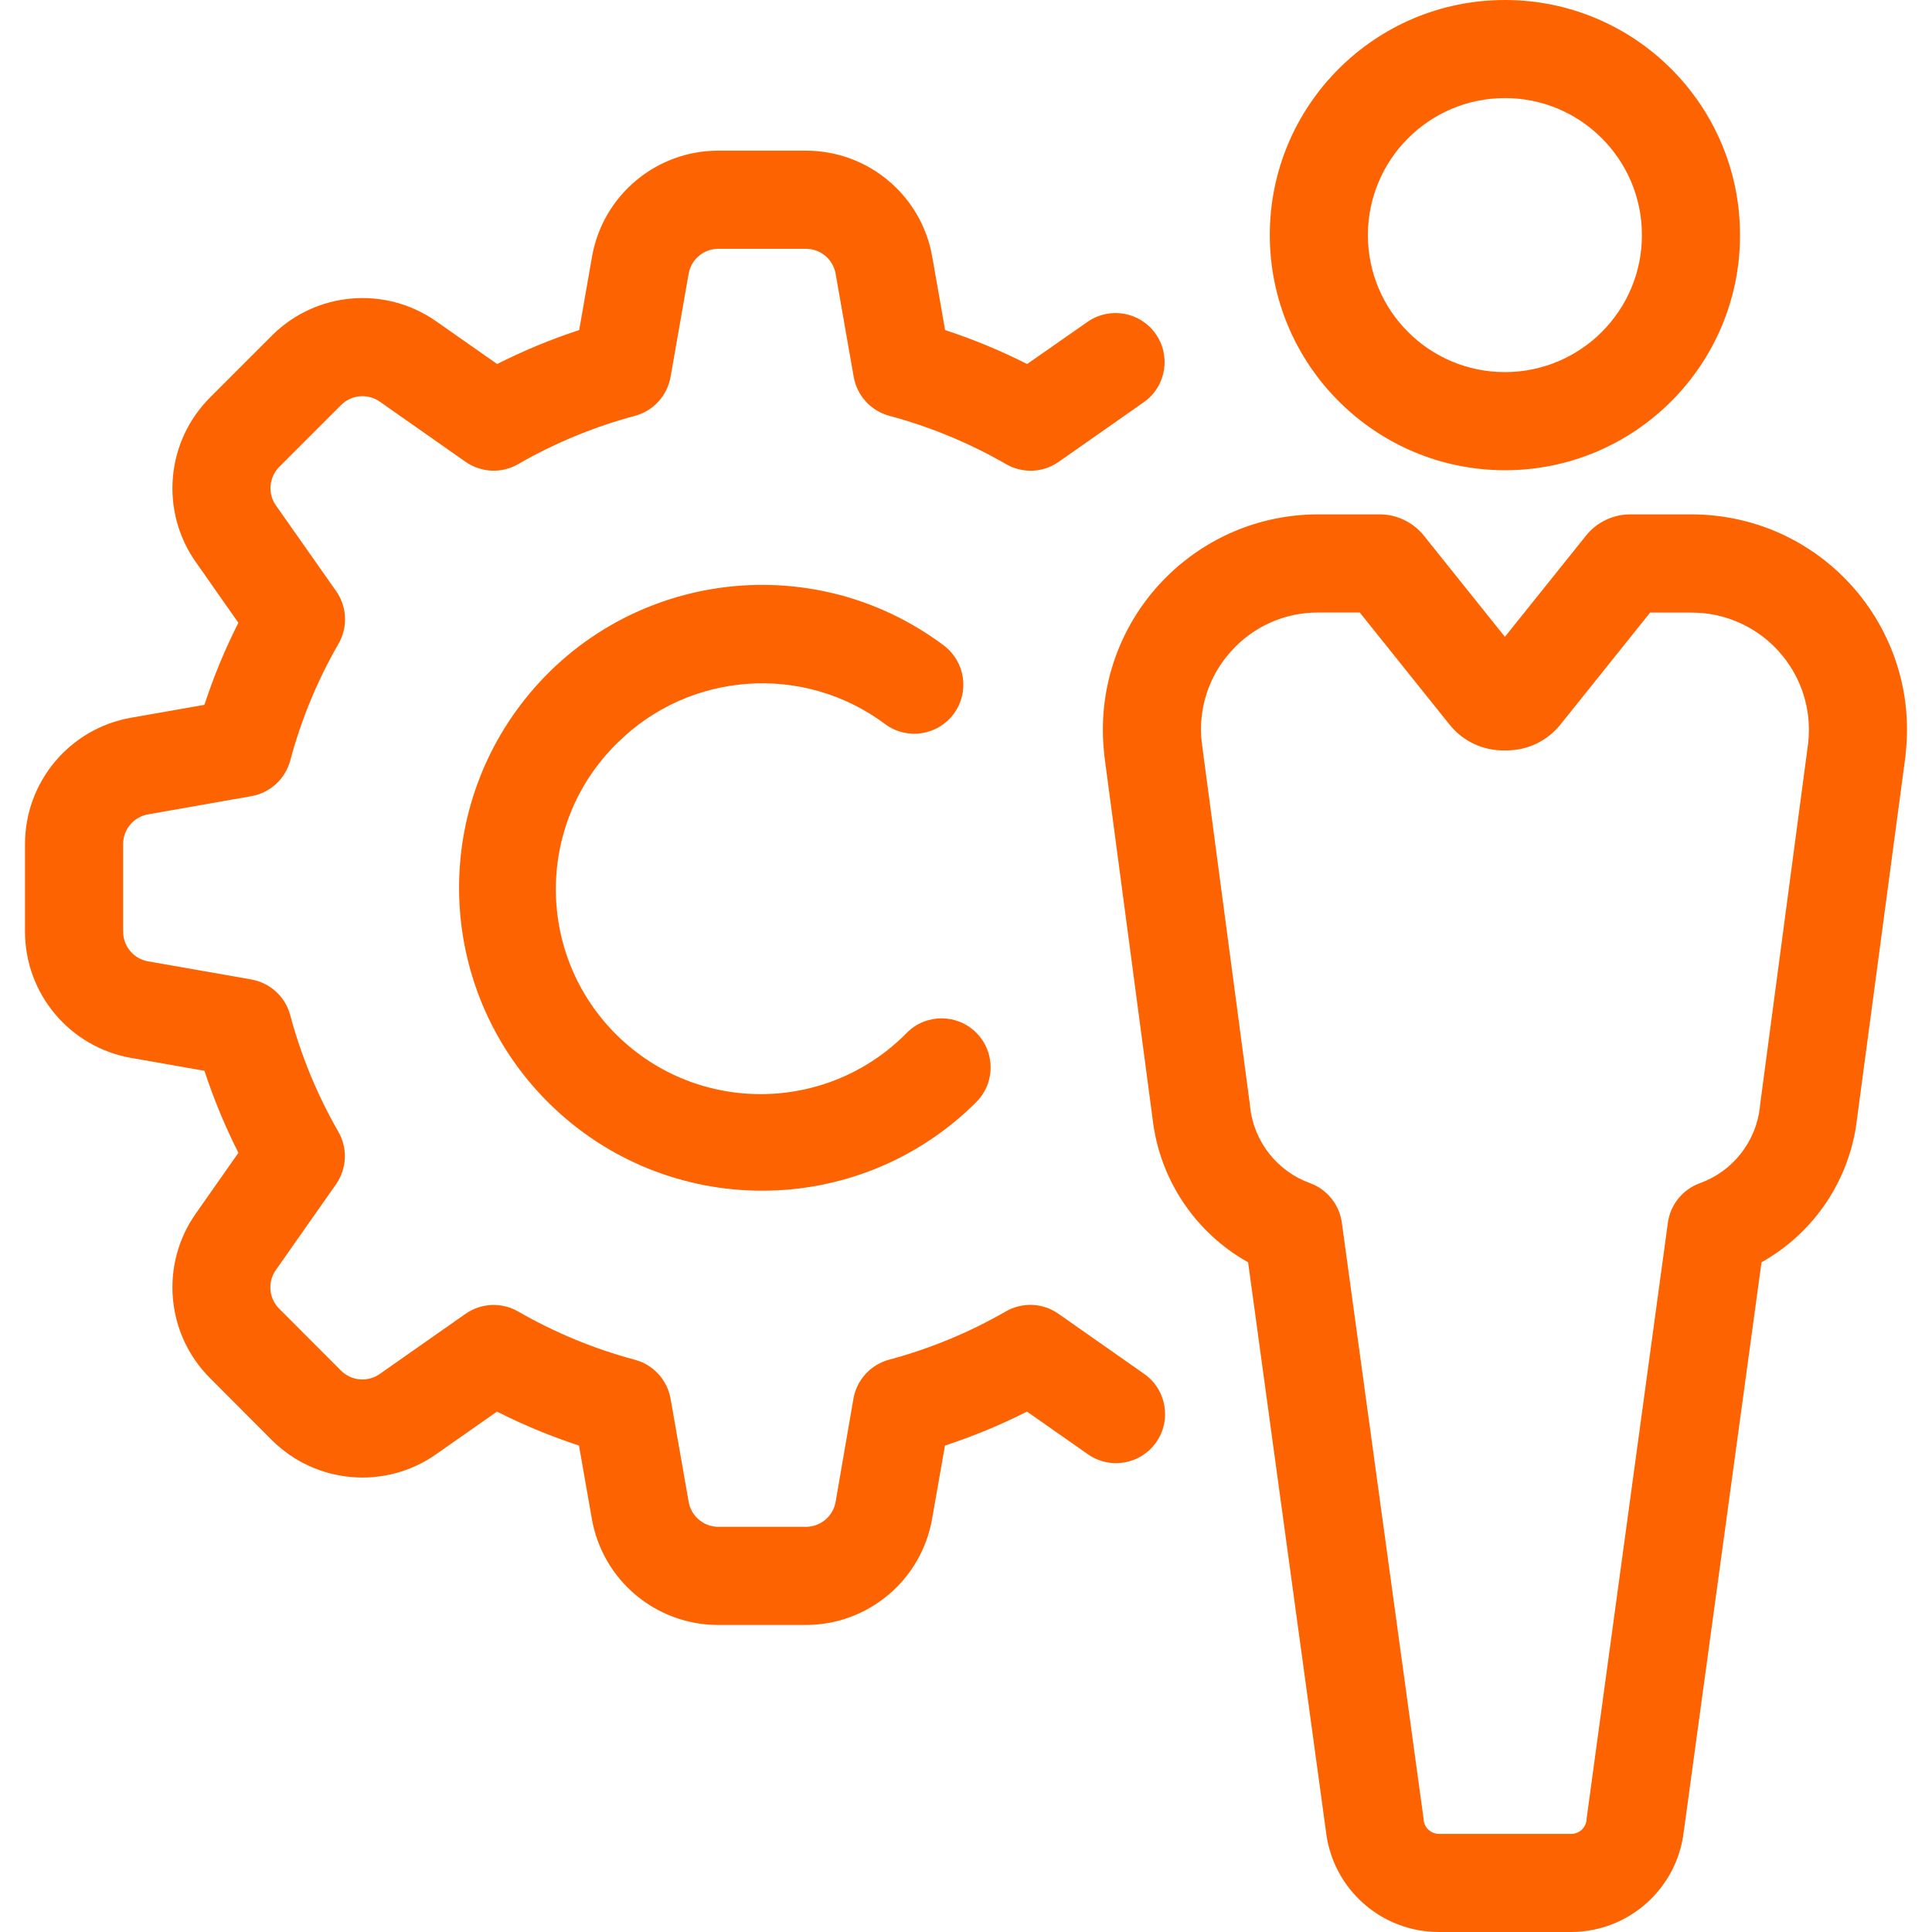 <svg width="50" height="50" viewBox="0 0 50 50" fill="none" xmlns="http://www.w3.org/2000/svg">
<g clip-path="url(#clip0_8357_606)">
<g clip-path="url(#clip1_8357_606)">
<path d="M25.265 26.726C24.77 26.231 23.965 26.231 23.47 26.727C21.42 28.817 18.064 28.849 15.974 26.799C13.884 24.748 13.852 21.392 15.902 19.302C15.926 19.278 15.95 19.254 15.974 19.231C17.845 17.371 20.797 17.163 22.91 18.742C23.475 19.158 24.27 19.036 24.685 18.471C25.093 17.916 24.984 17.137 24.439 16.715C20.98 14.11 16.065 14.801 13.459 18.259C11.107 21.381 11.414 25.759 14.179 28.522C17.242 31.58 22.203 31.58 25.266 28.522C25.762 28.026 25.761 27.222 25.265 26.726Z" fill="#FE6302"/>
<path d="M29.612 35.557L27.395 34.002C27.197 33.862 26.963 33.782 26.72 33.771C26.478 33.761 26.238 33.819 26.028 33.941C25.08 34.487 24.065 34.906 23.008 35.189C22.775 35.252 22.564 35.38 22.401 35.558C22.238 35.737 22.129 35.958 22.087 36.196L21.626 38.867C21.595 39.048 21.5 39.213 21.359 39.331C21.218 39.45 21.04 39.515 20.856 39.514H18.593C18.409 39.515 18.231 39.45 18.09 39.331C17.949 39.213 17.854 39.048 17.823 38.867L17.354 36.198C17.312 35.96 17.203 35.739 17.04 35.56C16.876 35.382 16.666 35.254 16.432 35.191C15.375 34.908 14.36 34.489 13.412 33.943C13.203 33.822 12.962 33.763 12.72 33.773C12.478 33.784 12.243 33.864 12.045 34.004L9.828 35.558C9.678 35.664 9.494 35.714 9.311 35.698C9.127 35.682 8.955 35.602 8.825 35.471L7.227 33.87C7.096 33.74 7.016 33.568 7 33.385C6.984 33.202 7.033 33.018 7.139 32.868L8.694 30.652C8.833 30.454 8.913 30.22 8.924 29.977C8.935 29.735 8.876 29.495 8.754 29.285C8.21 28.338 7.792 27.324 7.51 26.269C7.447 26.036 7.319 25.825 7.141 25.662C6.962 25.499 6.741 25.39 6.503 25.348L3.834 24.88C3.653 24.849 3.488 24.754 3.37 24.613C3.251 24.472 3.186 24.294 3.187 24.11V21.845C3.186 21.661 3.251 21.483 3.37 21.342C3.488 21.201 3.653 21.106 3.834 21.075L6.504 20.605C6.742 20.563 6.964 20.454 7.142 20.291C7.32 20.128 7.448 19.917 7.511 19.683C7.794 18.626 8.213 17.611 8.759 16.663C8.881 16.453 8.939 16.213 8.929 15.971C8.918 15.729 8.838 15.495 8.698 15.296L7.144 13.085C7.037 12.935 6.987 12.752 7.003 12.569C7.018 12.386 7.097 12.214 7.227 12.083L8.827 10.483C8.957 10.352 9.129 10.272 9.312 10.256C9.496 10.24 9.679 10.289 9.829 10.395L12.046 11.95C12.244 12.089 12.479 12.169 12.721 12.18C12.963 12.191 13.204 12.132 13.413 12.01C14.361 11.464 15.376 11.045 16.433 10.762C16.666 10.699 16.877 10.571 17.04 10.393C17.203 10.214 17.312 9.993 17.354 9.755L17.822 7.086C17.853 6.905 17.948 6.74 18.089 6.622C18.23 6.503 18.408 6.438 18.592 6.439H20.856C21.04 6.438 21.218 6.503 21.359 6.621C21.5 6.74 21.595 6.904 21.626 7.085L22.094 9.754C22.136 9.992 22.245 10.213 22.408 10.392C22.571 10.57 22.782 10.698 23.015 10.761C24.072 11.044 25.087 11.465 26.036 12.011C26.245 12.133 26.486 12.191 26.728 12.181C26.97 12.17 27.205 12.09 27.403 11.95L29.62 10.396C30.186 9.982 30.309 9.188 29.895 8.622C29.493 8.071 28.727 7.937 28.162 8.318L26.582 9.421C25.898 9.075 25.188 8.781 24.459 8.542L24.127 6.646C23.849 5.057 22.47 3.899 20.857 3.899H18.592C16.979 3.898 15.599 5.057 15.321 6.646L14.989 8.542C14.26 8.781 13.55 9.075 12.866 9.421L11.291 8.317C9.969 7.389 8.171 7.546 7.031 8.691L5.436 10.287C4.295 11.428 4.138 13.223 5.065 14.543L6.169 16.117C5.823 16.802 5.529 17.512 5.29 18.241L3.395 18.574C1.806 18.852 0.647 20.232 0.647 21.845V24.108C0.647 25.721 1.806 27.101 3.396 27.379L5.291 27.712C5.53 28.44 5.824 29.15 6.17 29.835L5.065 31.41C4.138 32.73 4.295 34.526 5.436 35.666L7.031 37.265C8.172 38.406 9.967 38.563 11.287 37.636L12.862 36.532C13.546 36.878 14.255 37.172 14.984 37.411L15.317 39.307C15.595 40.896 16.975 42.055 18.588 42.054H20.852C22.465 42.055 23.845 40.896 24.123 39.307L24.456 37.411C25.185 37.172 25.895 36.878 26.579 36.532L28.154 37.636C28.728 38.039 29.52 37.9 29.922 37.326C30.325 36.752 30.186 35.96 29.612 35.557ZM38.947 0C35.587 0 32.862 2.724 32.862 6.084C32.866 9.443 35.588 12.166 38.947 12.17C42.308 12.17 45.032 9.446 45.032 6.085C45.032 2.724 42.308 0 38.947 0ZM38.947 9.63C36.989 9.63 35.401 8.042 35.401 6.084C35.403 4.127 36.99 2.54 38.947 2.538C40.905 2.538 42.493 4.126 42.493 6.084C42.493 8.042 40.906 9.63 38.947 9.63Z" fill="#FE6302"/>
<path d="M44.407 13.348C44.198 13.324 43.988 13.312 43.778 13.312H42.196C41.974 13.311 41.755 13.361 41.555 13.457C41.355 13.553 41.179 13.693 41.042 13.867L38.947 16.481L36.858 13.873C36.72 13.697 36.544 13.556 36.343 13.459C36.142 13.361 35.922 13.311 35.699 13.312H34.117C31.038 13.312 28.542 15.807 28.542 18.886C28.542 19.096 28.554 19.306 28.578 19.515V19.54L29.828 28.946C29.915 29.718 30.184 30.459 30.615 31.106C31.045 31.754 31.623 32.289 32.301 32.669L34.317 47.409C34.494 48.888 35.748 50 37.237 50H40.655C42.144 50 43.398 48.887 43.575 47.408L45.588 32.668C46.266 32.288 46.844 31.753 47.274 31.106C47.704 30.459 47.974 29.718 48.061 28.946L49.317 19.54V19.515C49.664 16.456 47.466 13.695 44.407 13.348ZM46.797 19.22L45.547 28.625V28.649C45.498 29.09 45.326 29.509 45.051 29.857C44.777 30.206 44.41 30.47 43.993 30.621C43.775 30.699 43.583 30.836 43.437 31.015C43.291 31.195 43.197 31.411 43.165 31.64L41.06 47.076V47.104C41.049 47.202 41.002 47.293 40.929 47.359C40.855 47.425 40.76 47.461 40.661 47.461H37.243C37.144 47.461 37.048 47.425 36.975 47.359C36.901 47.293 36.854 47.202 36.843 47.104V47.076L34.726 31.64C34.695 31.412 34.602 31.197 34.457 31.017C34.313 30.837 34.122 30.7 33.906 30.621C33.488 30.47 33.122 30.206 32.847 29.857C32.573 29.509 32.401 29.09 32.352 28.649V28.625L31.102 19.219C31.052 18.796 31.094 18.367 31.223 17.962C31.352 17.556 31.567 17.182 31.852 16.866C32.135 16.545 32.484 16.289 32.874 16.114C33.265 15.939 33.689 15.85 34.117 15.852H35.191L37.508 18.745C37.679 18.962 37.898 19.136 38.149 19.253C38.399 19.371 38.673 19.427 38.95 19.42H38.989C39.257 19.42 39.522 19.361 39.764 19.245C40.006 19.129 40.218 18.959 40.385 18.75L42.705 15.854H43.779C45.455 15.854 46.814 17.212 46.815 18.889C46.815 19 46.809 19.11 46.797 19.22Z" fill="#FE6302"/>
</g>
</g>
<defs>
<clipPath id="clip0_8357_606">
<rect width="50" height="50" fill="white"/>
</clipPath>
<clipPath id="clip1_8357_606">
<rect width="50" height="50" fill="white"/>
</clipPath>
</defs>
</svg>
